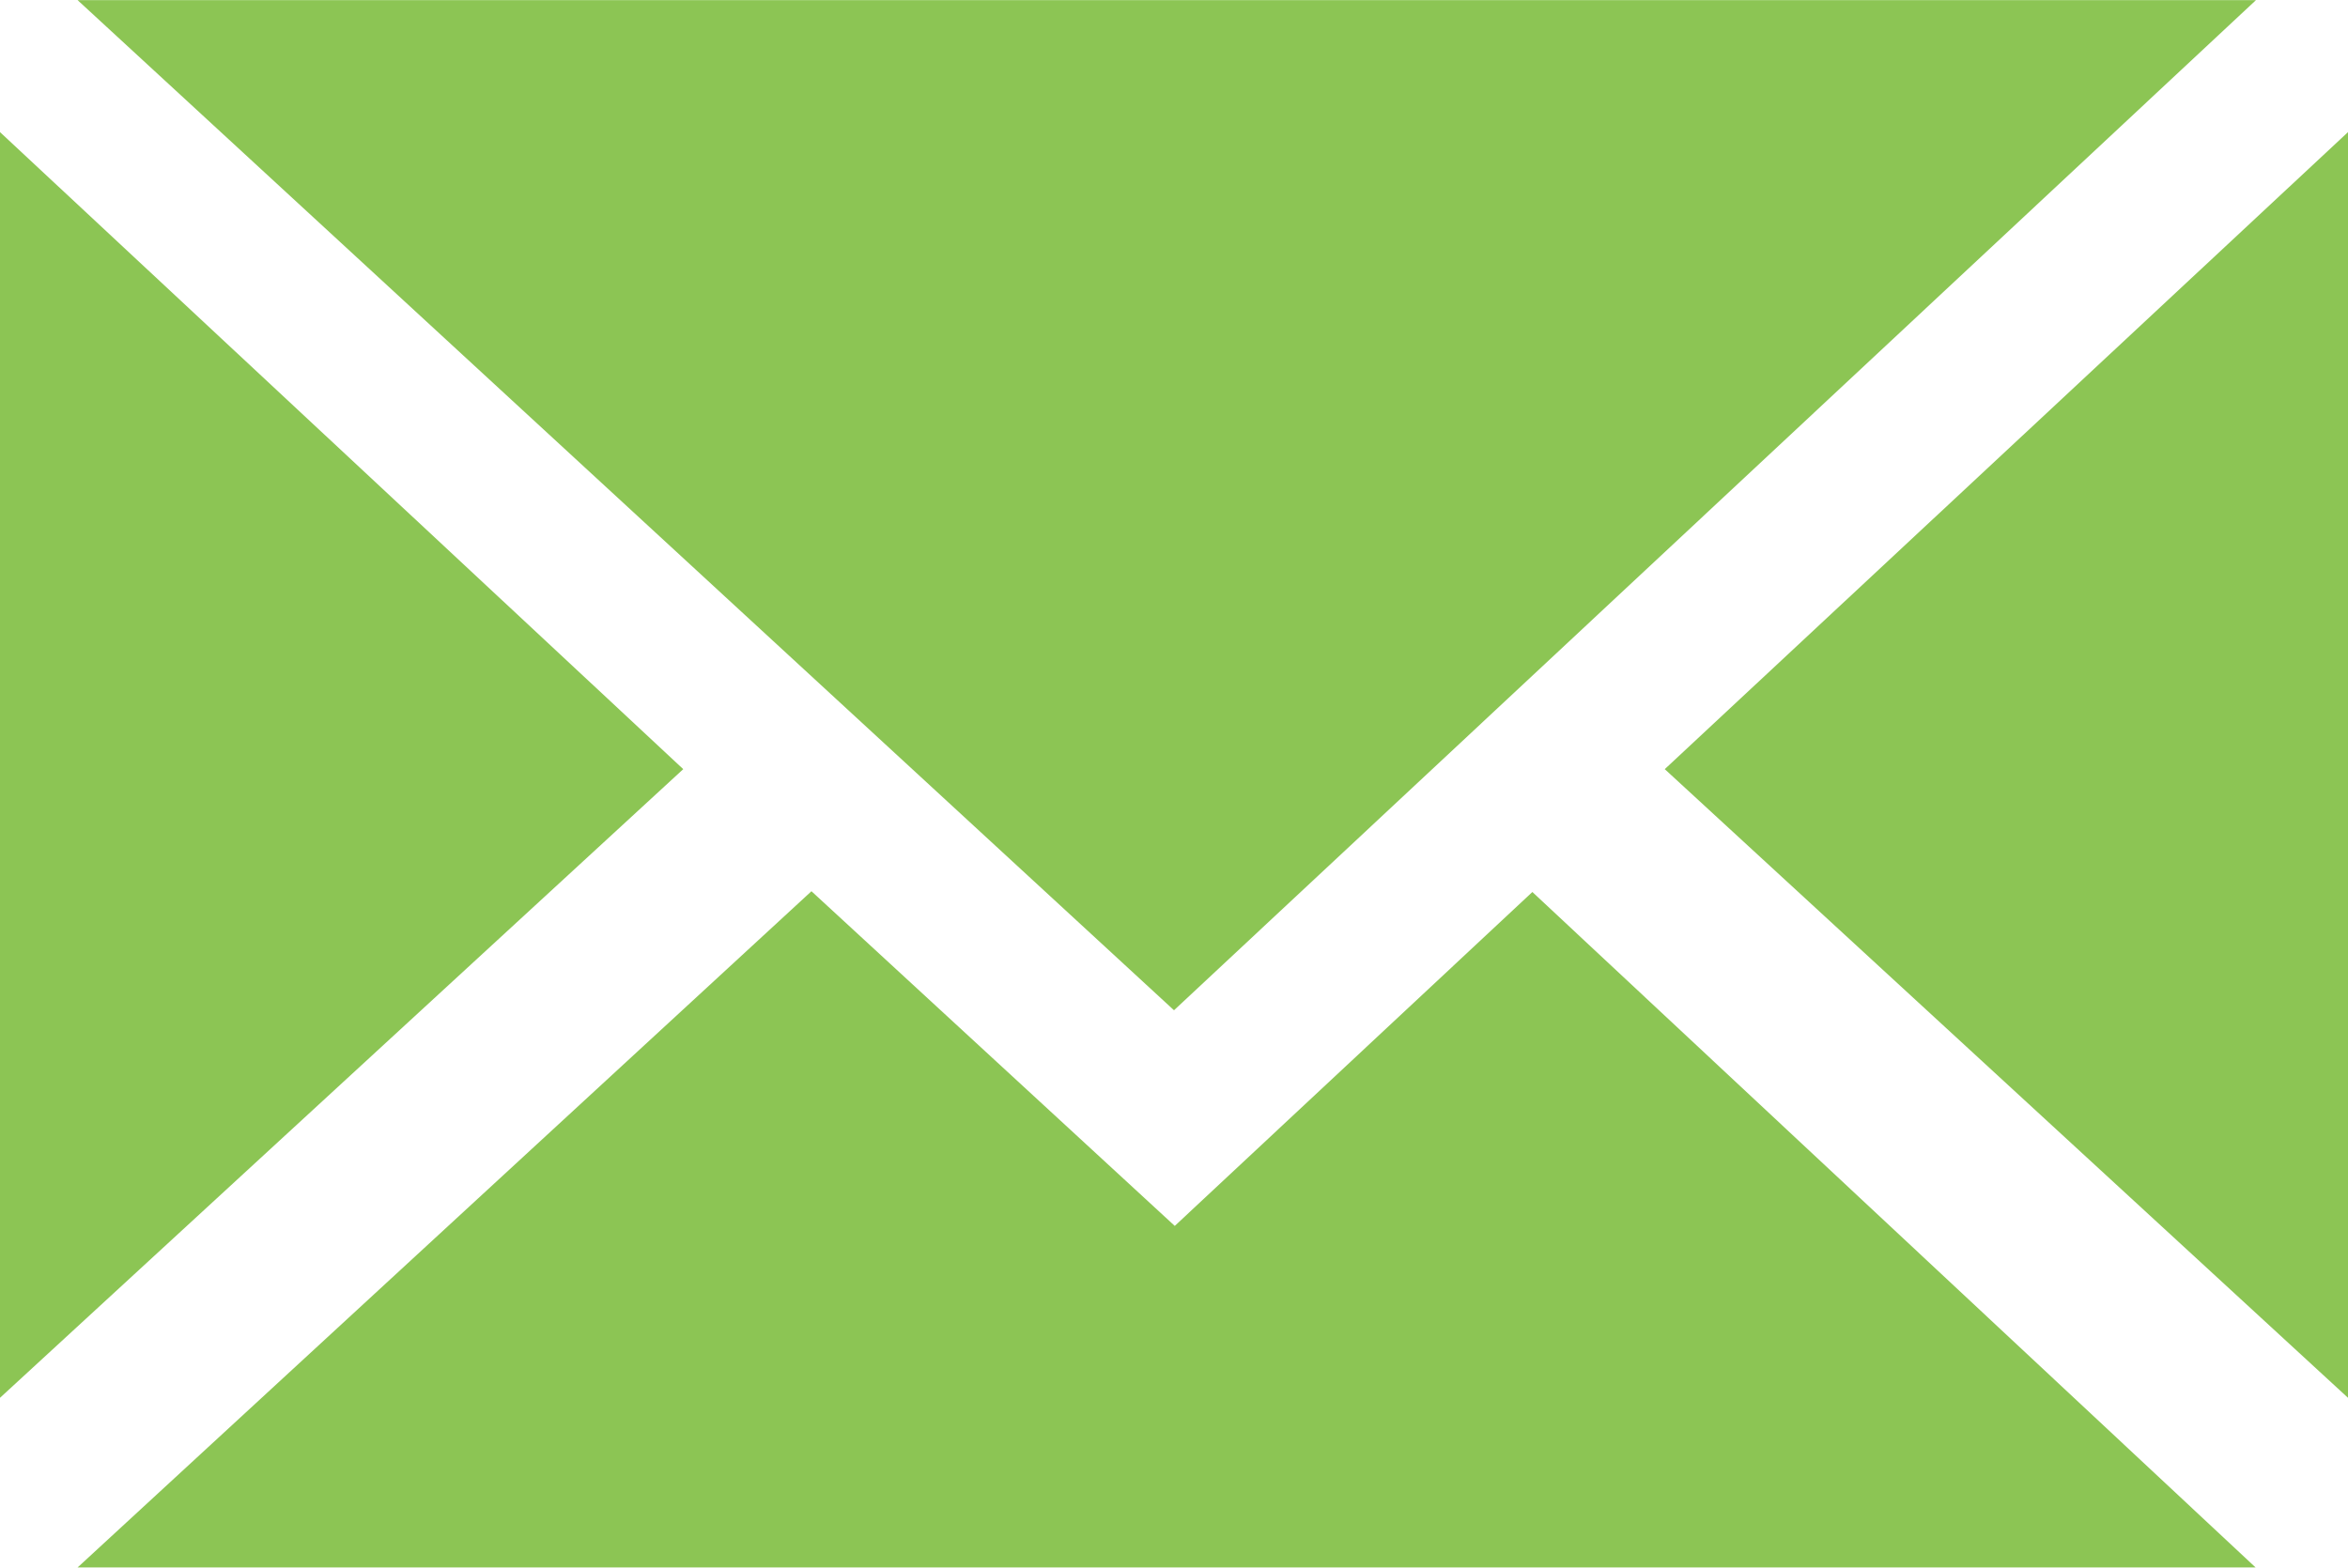 <svg xmlns="http://www.w3.org/2000/svg" width="233.255" height="155.772" viewBox="0 0 6172 4121" shape-rendering="geometricPrecision" text-rendering="geometricPrecision" image-rendering="optimizeQuality" fill-rule="evenodd" clip-rule="evenodd"><defs><style>.fil0{fill:#8cc554}</style></defs><path class="fil0" d="M204 0l2882 2656L5930 0H204zM0 347l1796 1675L0 3675V347zm204 3774l1929-1778 955 880 940-878 1901 1776H203zM6172 347L4376 2022l1796 1653V347z" id="Warstwa_x0020_1"/></svg>